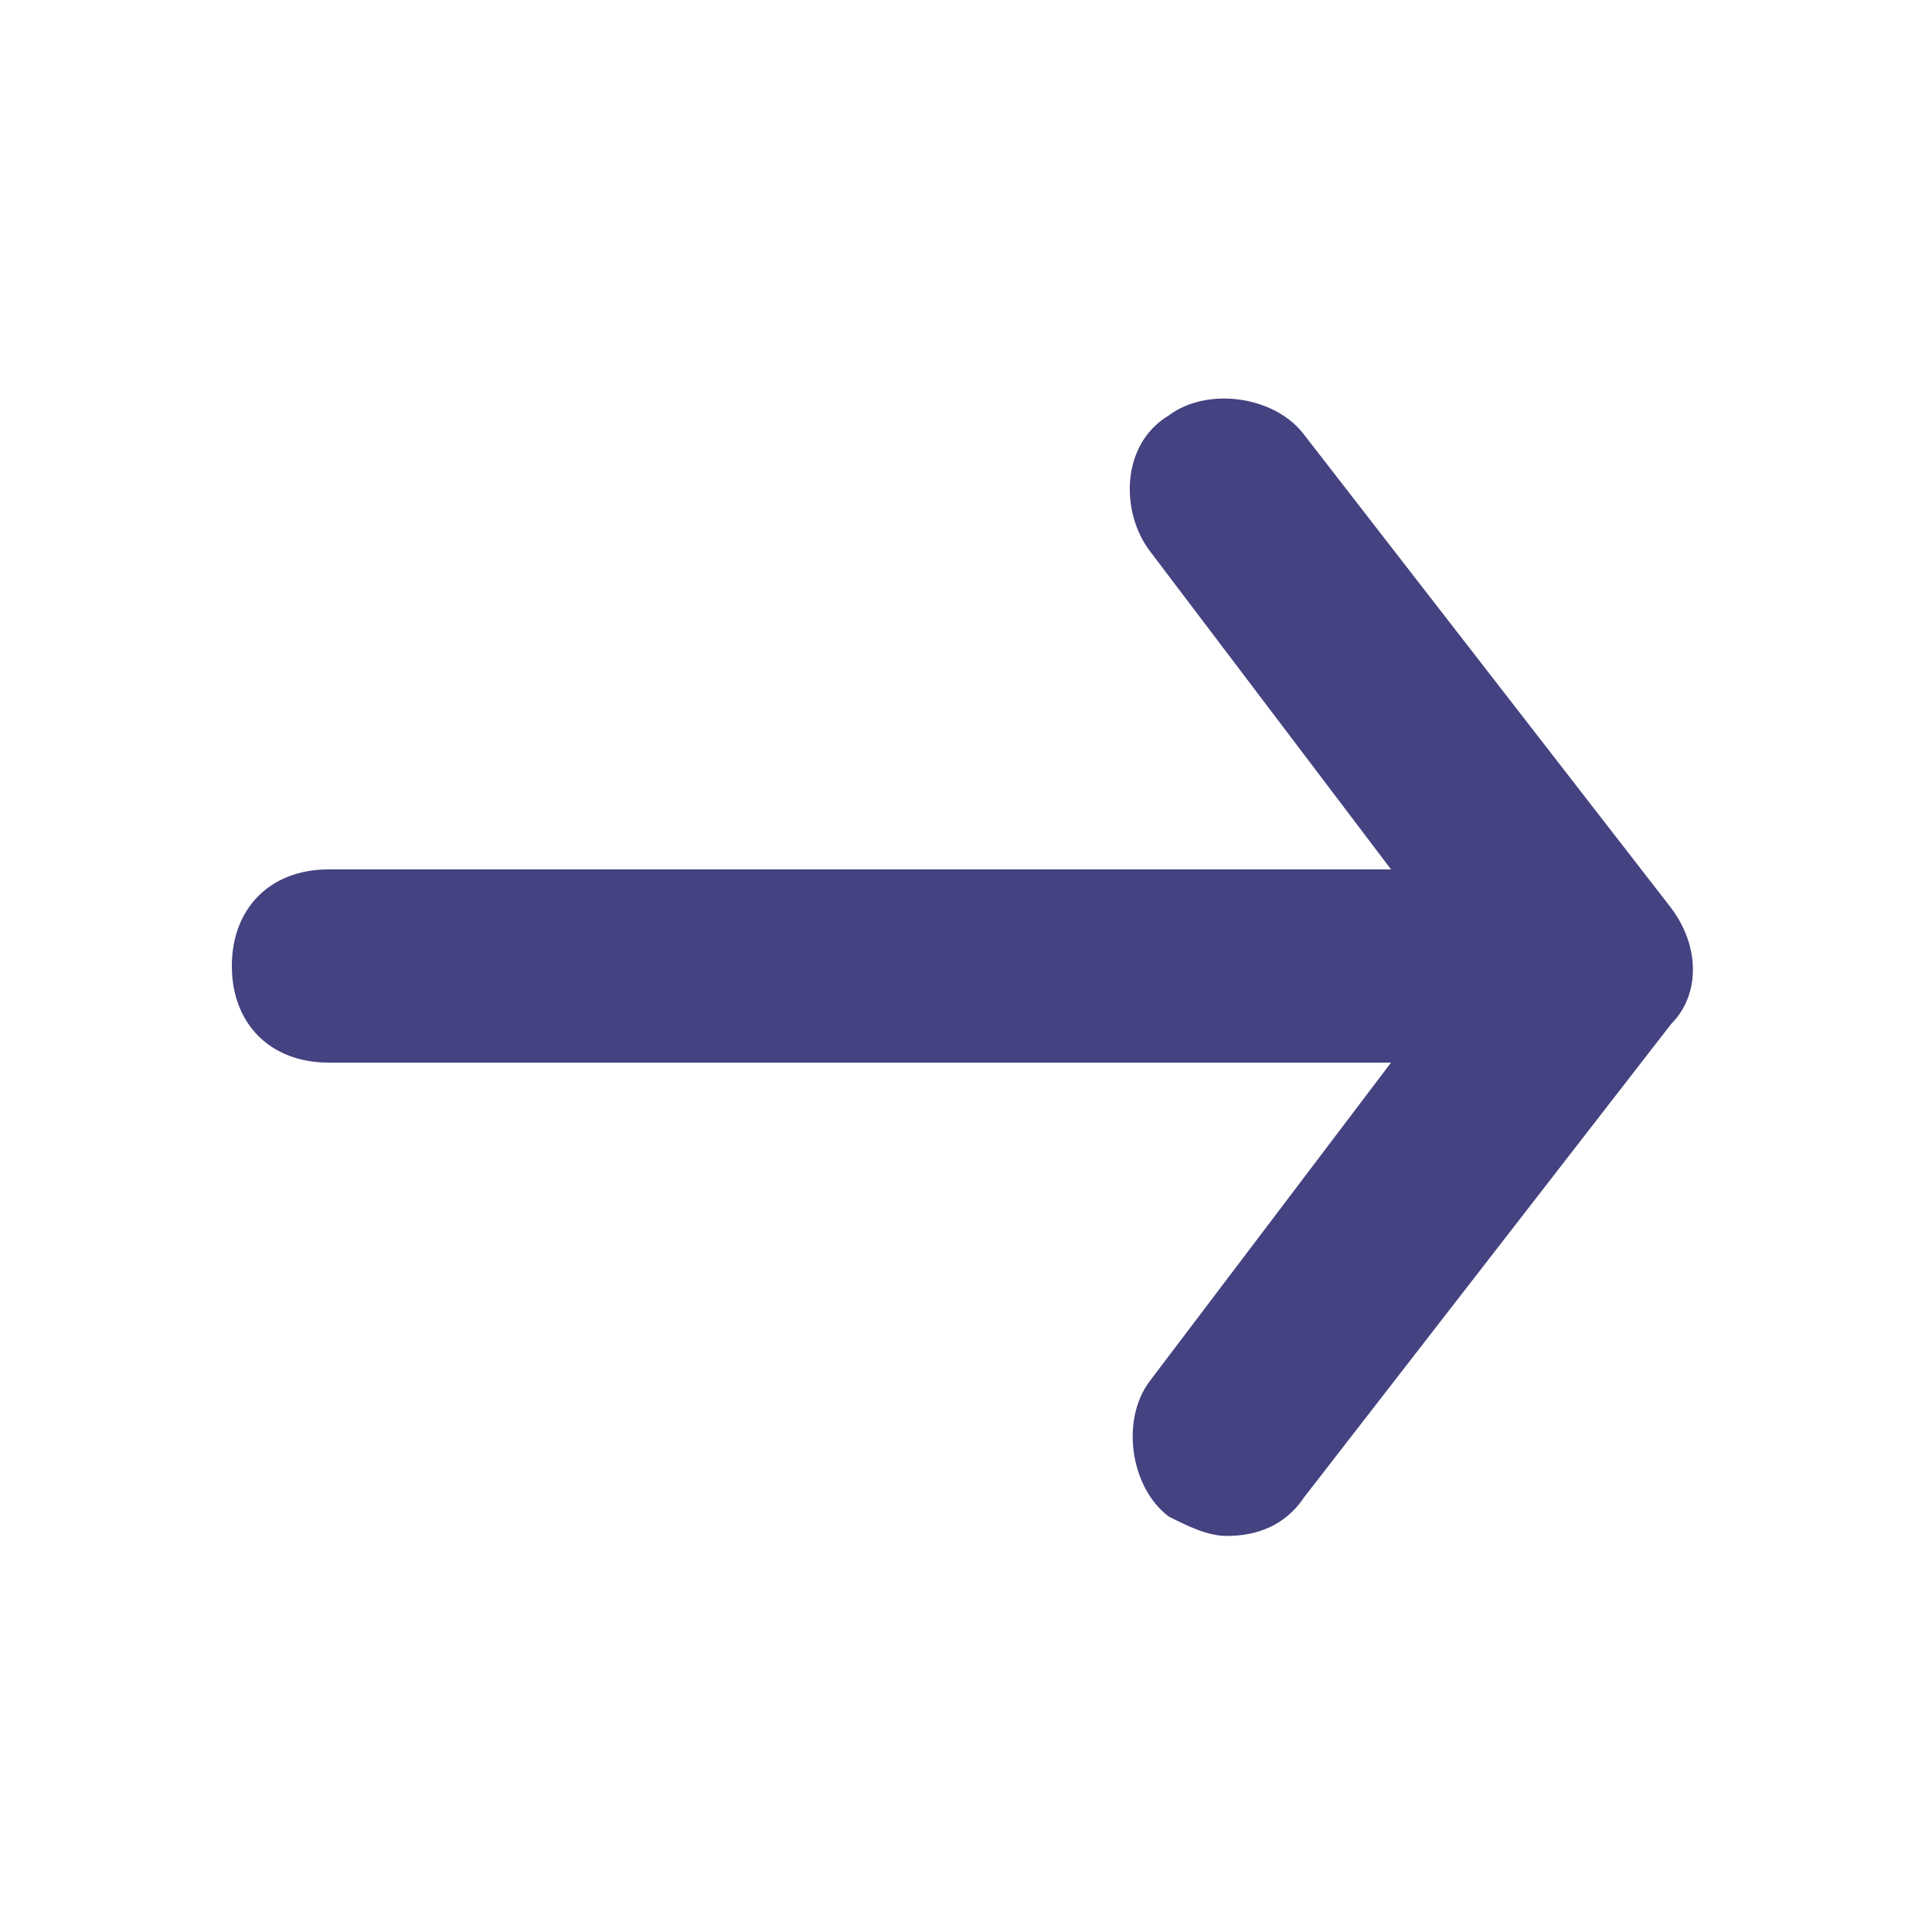 <?xml version="1.0" encoding="utf-8"?>
<svg version="1.1" id="Layer_1" xmlns="http://www.w3.org/2000/svg" xmlns:xlink="http://www.w3.org/1999/xlink" x="0px" y="0px"
	 viewBox="0 0 20 20" style="enable-background:new 0 0 20 20;" xml:space="preserve">
<style type="text/css">
	.st0{fill:#444280;}
</style>
<g>
	<path class="st0" d="M17.3,10.6l-3.8,4.9c-0.2,0.3-0.5,0.4-0.8,0.4c-0.2,0-0.4-0.1-0.6-0.2c-0.4-0.3-0.5-1-0.2-1.4l2.5-3.3h-11
		c-0.6,0-1-0.4-1-1c0-0.6,0.4-1,1-1h11l-2.5-3.3c-0.3-0.4-0.3-1.1,0.2-1.4c0.4-0.3,1.1-0.2,1.4,0.2l3.8,4.9
		C17.6,9.8,17.6,10.3,17.3,10.6z"/>
</g>
</svg>
